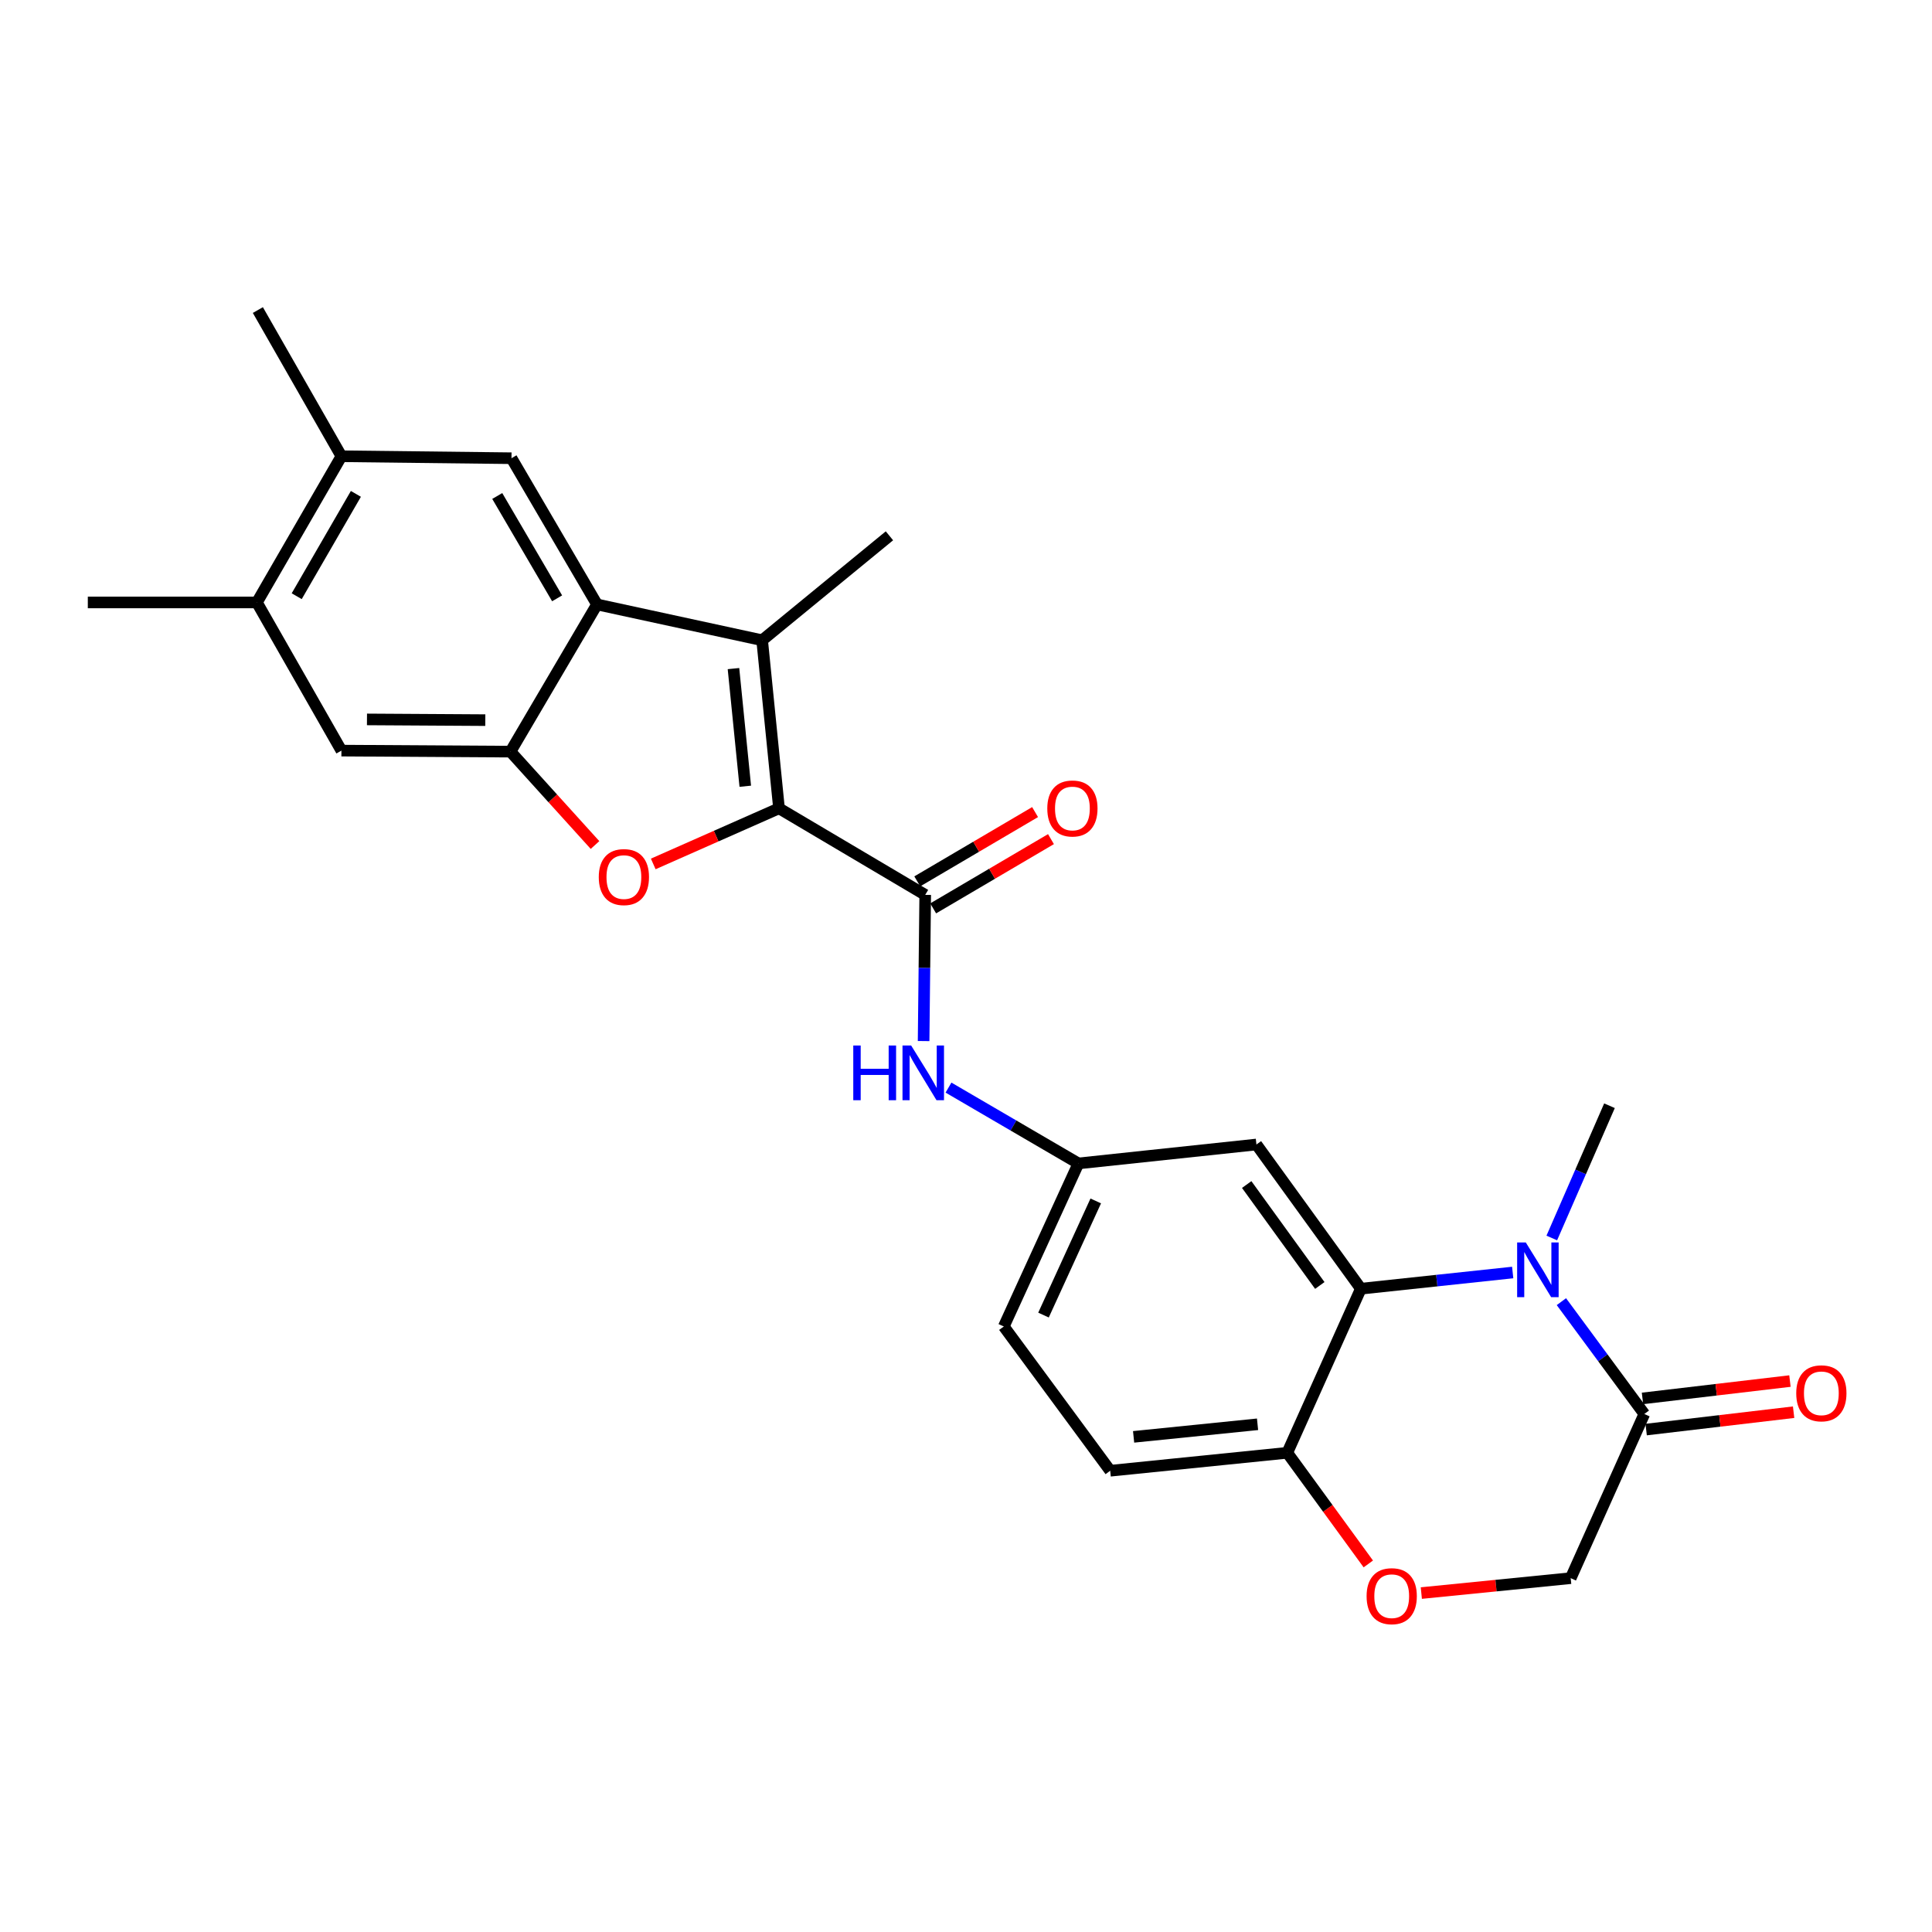 <?xml version='1.0' encoding='iso-8859-1'?>
<svg version='1.1' baseProfile='full'
              xmlns='http://www.w3.org/2000/svg'
                      xmlns:rdkit='http://www.rdkit.org/xml'
                      xmlns:xlink='http://www.w3.org/1999/xlink'
                  xml:space='preserve'
width='1000px' height='1000px' viewBox='0 0 1000 1000'>
<!-- END OF HEADER -->
<rect style='opacity:1.0;fill:#FFFFFF;stroke:none' width='1000' height='1000' x='0' y='0'> </rect>
<path class='bond-0' d='M 403.21,418.387 L 370.664,432.78' style='fill:none;fill-rule:evenodd;stroke:#000000;stroke-width:6px;stroke-linecap:butt;stroke-linejoin:miter;stroke-opacity:1' />
<path class='bond-0' d='M 370.664,432.78 L 338.117,447.173' style='fill:none;fill-rule:evenodd;stroke:#FF0000;stroke-width:6px;stroke-linecap:butt;stroke-linejoin:miter;stroke-opacity:1' />
<path class='bond-1' d='M 403.21,418.387 L 394.483,331.391' style='fill:none;fill-rule:evenodd;stroke:#000000;stroke-width:6px;stroke-linecap:butt;stroke-linejoin:miter;stroke-opacity:1' />
<path class='bond-1' d='M 385.753,406.958 L 379.644,346.061' style='fill:none;fill-rule:evenodd;stroke:#000000;stroke-width:6px;stroke-linecap:butt;stroke-linejoin:miter;stroke-opacity:1' />
<path class='bond-5' d='M 403.21,418.387 L 478.891,463.188' style='fill:none;fill-rule:evenodd;stroke:#000000;stroke-width:6px;stroke-linecap:butt;stroke-linejoin:miter;stroke-opacity:1' />
<path class='bond-4' d='M 307.979,437.385 L 286.099,413.217' style='fill:none;fill-rule:evenodd;stroke:#FF0000;stroke-width:6px;stroke-linecap:butt;stroke-linejoin:miter;stroke-opacity:1' />
<path class='bond-4' d='M 286.099,413.217 L 264.219,389.049' style='fill:none;fill-rule:evenodd;stroke:#000000;stroke-width:6px;stroke-linecap:butt;stroke-linejoin:miter;stroke-opacity:1' />
<path class='bond-3' d='M 394.483,331.391 L 309.011,312.854' style='fill:none;fill-rule:evenodd;stroke:#000000;stroke-width:6px;stroke-linecap:butt;stroke-linejoin:miter;stroke-opacity:1' />
<path class='bond-23' d='M 394.483,331.391 L 460.372,277.331' style='fill:none;fill-rule:evenodd;stroke:#000000;stroke-width:6px;stroke-linecap:butt;stroke-linejoin:miter;stroke-opacity:1' />
<path class='bond-2' d='M 782.968,658.649 L 743.675,662.84' style='fill:none;fill-rule:evenodd;stroke:#0000FF;stroke-width:6px;stroke-linecap:butt;stroke-linejoin:miter;stroke-opacity:1' />
<path class='bond-2' d='M 743.675,662.84 L 704.382,667.031' style='fill:none;fill-rule:evenodd;stroke:#000000;stroke-width:6px;stroke-linecap:butt;stroke-linejoin:miter;stroke-opacity:1' />
<path class='bond-7' d='M 808.176,673.736 L 829.638,702.81' style='fill:none;fill-rule:evenodd;stroke:#0000FF;stroke-width:6px;stroke-linecap:butt;stroke-linejoin:miter;stroke-opacity:1' />
<path class='bond-7' d='M 829.638,702.81 L 851.099,731.883' style='fill:none;fill-rule:evenodd;stroke:#000000;stroke-width:6px;stroke-linecap:butt;stroke-linejoin:miter;stroke-opacity:1' />
<path class='bond-21' d='M 803.2,640.781 L 818.134,606.554' style='fill:none;fill-rule:evenodd;stroke:#0000FF;stroke-width:6px;stroke-linecap:butt;stroke-linejoin:miter;stroke-opacity:1' />
<path class='bond-21' d='M 818.134,606.554 L 833.067,572.326' style='fill:none;fill-rule:evenodd;stroke:#000000;stroke-width:6px;stroke-linecap:butt;stroke-linejoin:miter;stroke-opacity:1' />
<path class='bond-8' d='M 309.011,312.854 L 264.742,237.174' style='fill:none;fill-rule:evenodd;stroke:#000000;stroke-width:6px;stroke-linecap:butt;stroke-linejoin:miter;stroke-opacity:1' />
<path class='bond-8' d='M 288.362,309.696 L 257.374,256.72' style='fill:none;fill-rule:evenodd;stroke:#000000;stroke-width:6px;stroke-linecap:butt;stroke-linejoin:miter;stroke-opacity:1' />
<path class='bond-26' d='M 309.011,312.854 L 264.219,389.049' style='fill:none;fill-rule:evenodd;stroke:#000000;stroke-width:6px;stroke-linecap:butt;stroke-linejoin:miter;stroke-opacity:1' />
<path class='bond-11' d='M 264.219,389.049 L 176.719,388.517' style='fill:none;fill-rule:evenodd;stroke:#000000;stroke-width:6px;stroke-linecap:butt;stroke-linejoin:miter;stroke-opacity:1' />
<path class='bond-11' d='M 251.193,372.74 L 189.943,372.368' style='fill:none;fill-rule:evenodd;stroke:#000000;stroke-width:6px;stroke-linecap:butt;stroke-linejoin:miter;stroke-opacity:1' />
<path class='bond-9' d='M 478.891,463.188 L 478.473,501.019' style='fill:none;fill-rule:evenodd;stroke:#000000;stroke-width:6px;stroke-linecap:butt;stroke-linejoin:miter;stroke-opacity:1' />
<path class='bond-9' d='M 478.473,501.019 L 478.054,538.85' style='fill:none;fill-rule:evenodd;stroke:#0000FF;stroke-width:6px;stroke-linecap:butt;stroke-linejoin:miter;stroke-opacity:1' />
<path class='bond-18' d='M 483.004,470.182 L 513.492,452.254' style='fill:none;fill-rule:evenodd;stroke:#000000;stroke-width:6px;stroke-linecap:butt;stroke-linejoin:miter;stroke-opacity:1' />
<path class='bond-18' d='M 513.492,452.254 L 543.98,434.326' style='fill:none;fill-rule:evenodd;stroke:#FF0000;stroke-width:6px;stroke-linecap:butt;stroke-linejoin:miter;stroke-opacity:1' />
<path class='bond-18' d='M 474.778,456.193 L 505.266,438.265' style='fill:none;fill-rule:evenodd;stroke:#000000;stroke-width:6px;stroke-linecap:butt;stroke-linejoin:miter;stroke-opacity:1' />
<path class='bond-18' d='M 505.266,438.265 L 535.754,420.336' style='fill:none;fill-rule:evenodd;stroke:#FF0000;stroke-width:6px;stroke-linecap:butt;stroke-linejoin:miter;stroke-opacity:1' />
<path class='bond-6' d='M 704.382,667.031 L 650.322,592.396' style='fill:none;fill-rule:evenodd;stroke:#000000;stroke-width:6px;stroke-linecap:butt;stroke-linejoin:miter;stroke-opacity:1' />
<path class='bond-6' d='M 683.129,665.356 L 645.287,613.111' style='fill:none;fill-rule:evenodd;stroke:#000000;stroke-width:6px;stroke-linecap:butt;stroke-linejoin:miter;stroke-opacity:1' />
<path class='bond-28' d='M 704.382,667.031 L 666.289,751.962' style='fill:none;fill-rule:evenodd;stroke:#000000;stroke-width:6px;stroke-linecap:butt;stroke-linejoin:miter;stroke-opacity:1' />
<path class='bond-19' d='M 852.049,739.942 L 890.21,735.447' style='fill:none;fill-rule:evenodd;stroke:#000000;stroke-width:6px;stroke-linecap:butt;stroke-linejoin:miter;stroke-opacity:1' />
<path class='bond-19' d='M 890.21,735.447 L 928.372,730.952' style='fill:none;fill-rule:evenodd;stroke:#FF0000;stroke-width:6px;stroke-linecap:butt;stroke-linejoin:miter;stroke-opacity:1' />
<path class='bond-19' d='M 850.15,723.824 L 888.312,719.33' style='fill:none;fill-rule:evenodd;stroke:#000000;stroke-width:6px;stroke-linecap:butt;stroke-linejoin:miter;stroke-opacity:1' />
<path class='bond-19' d='M 888.312,719.33 L 926.474,714.835' style='fill:none;fill-rule:evenodd;stroke:#FF0000;stroke-width:6px;stroke-linecap:butt;stroke-linejoin:miter;stroke-opacity:1' />
<path class='bond-29' d='M 851.099,731.883 L 812.989,816.85' style='fill:none;fill-rule:evenodd;stroke:#000000;stroke-width:6px;stroke-linecap:butt;stroke-linejoin:miter;stroke-opacity:1' />
<path class='bond-14' d='M 264.742,237.174 L 176.719,236.155' style='fill:none;fill-rule:evenodd;stroke:#000000;stroke-width:6px;stroke-linecap:butt;stroke-linejoin:miter;stroke-opacity:1' />
<path class='bond-17' d='M 490.937,562.938 L 524.566,582.563' style='fill:none;fill-rule:evenodd;stroke:#0000FF;stroke-width:6px;stroke-linecap:butt;stroke-linejoin:miter;stroke-opacity:1' />
<path class='bond-17' d='M 524.566,582.563 L 558.196,602.188' style='fill:none;fill-rule:evenodd;stroke:#000000;stroke-width:6px;stroke-linecap:butt;stroke-linejoin:miter;stroke-opacity:1' />
<path class='bond-10' d='M 708.235,809.487 L 687.262,780.724' style='fill:none;fill-rule:evenodd;stroke:#FF0000;stroke-width:6px;stroke-linecap:butt;stroke-linejoin:miter;stroke-opacity:1' />
<path class='bond-10' d='M 687.262,780.724 L 666.289,751.962' style='fill:none;fill-rule:evenodd;stroke:#000000;stroke-width:6px;stroke-linecap:butt;stroke-linejoin:miter;stroke-opacity:1' />
<path class='bond-16' d='M 735.677,824.57 L 774.333,820.71' style='fill:none;fill-rule:evenodd;stroke:#FF0000;stroke-width:6px;stroke-linecap:butt;stroke-linejoin:miter;stroke-opacity:1' />
<path class='bond-16' d='M 774.333,820.71 L 812.989,816.85' style='fill:none;fill-rule:evenodd;stroke:#000000;stroke-width:6px;stroke-linecap:butt;stroke-linejoin:miter;stroke-opacity:1' />
<path class='bond-15' d='M 176.719,388.517 L 132.964,311.827' style='fill:none;fill-rule:evenodd;stroke:#000000;stroke-width:6px;stroke-linecap:butt;stroke-linejoin:miter;stroke-opacity:1' />
<path class='bond-12' d='M 650.322,592.396 L 558.196,602.188' style='fill:none;fill-rule:evenodd;stroke:#000000;stroke-width:6px;stroke-linecap:butt;stroke-linejoin:miter;stroke-opacity:1' />
<path class='bond-13' d='M 666.289,751.962 L 574.641,761.257' style='fill:none;fill-rule:evenodd;stroke:#000000;stroke-width:6px;stroke-linecap:butt;stroke-linejoin:miter;stroke-opacity:1' />
<path class='bond-13' d='M 650.904,737.21 L 586.751,743.717' style='fill:none;fill-rule:evenodd;stroke:#000000;stroke-width:6px;stroke-linecap:butt;stroke-linejoin:miter;stroke-opacity:1' />
<path class='bond-24' d='M 176.719,236.155 L 133.469,160.484' style='fill:none;fill-rule:evenodd;stroke:#000000;stroke-width:6px;stroke-linecap:butt;stroke-linejoin:miter;stroke-opacity:1' />
<path class='bond-27' d='M 176.719,236.155 L 132.964,311.827' style='fill:none;fill-rule:evenodd;stroke:#000000;stroke-width:6px;stroke-linecap:butt;stroke-linejoin:miter;stroke-opacity:1' />
<path class='bond-27' d='M 184.205,255.629 L 153.577,308.599' style='fill:none;fill-rule:evenodd;stroke:#000000;stroke-width:6px;stroke-linecap:butt;stroke-linejoin:miter;stroke-opacity:1' />
<path class='bond-25' d='M 132.964,311.827 L 45.455,311.827' style='fill:none;fill-rule:evenodd;stroke:#000000;stroke-width:6px;stroke-linecap:butt;stroke-linejoin:miter;stroke-opacity:1' />
<path class='bond-22' d='M 558.196,602.188 L 519.562,686.587' style='fill:none;fill-rule:evenodd;stroke:#000000;stroke-width:6px;stroke-linecap:butt;stroke-linejoin:miter;stroke-opacity:1' />
<path class='bond-22' d='M 567.157,621.602 L 540.114,680.681' style='fill:none;fill-rule:evenodd;stroke:#000000;stroke-width:6px;stroke-linecap:butt;stroke-linejoin:miter;stroke-opacity:1' />
<path class='bond-20' d='M 574.641,761.257 L 519.562,686.587' style='fill:none;fill-rule:evenodd;stroke:#000000;stroke-width:6px;stroke-linecap:butt;stroke-linejoin:miter;stroke-opacity:1' />
<path  class='atom-1' d='M 309.923 453.972
Q 309.923 447.172, 313.283 443.372
Q 316.643 439.572, 322.923 439.572
Q 329.203 439.572, 332.563 443.372
Q 335.923 447.172, 335.923 453.972
Q 335.923 460.852, 332.523 464.772
Q 329.123 468.652, 322.923 468.652
Q 316.683 468.652, 313.283 464.772
Q 309.923 460.892, 309.923 453.972
M 322.923 465.452
Q 327.243 465.452, 329.563 462.572
Q 331.923 459.652, 331.923 453.972
Q 331.923 448.412, 329.563 445.612
Q 327.243 442.772, 322.923 442.772
Q 318.603 442.772, 316.243 445.572
Q 313.923 448.372, 313.923 453.972
Q 313.923 459.692, 316.243 462.572
Q 318.603 465.452, 322.923 465.452
' fill='#FF0000'/>
<path  class='atom-3' d='M 789.751 643.097
L 799.031 658.097
Q 799.951 659.577, 801.431 662.257
Q 802.911 664.937, 802.991 665.097
L 802.991 643.097
L 806.751 643.097
L 806.751 671.417
L 802.871 671.417
L 792.911 655.017
Q 791.751 653.097, 790.511 650.897
Q 789.311 648.697, 788.951 648.017
L 788.951 671.417
L 785.271 671.417
L 785.271 643.097
L 789.751 643.097
' fill='#0000FF'/>
<path  class='atom-10' d='M 441.652 541.153
L 445.492 541.153
L 445.492 553.193
L 459.972 553.193
L 459.972 541.153
L 463.812 541.153
L 463.812 569.473
L 459.972 569.473
L 459.972 556.393
L 445.492 556.393
L 445.492 569.473
L 441.652 569.473
L 441.652 541.153
' fill='#0000FF'/>
<path  class='atom-10' d='M 471.612 541.153
L 480.892 556.153
Q 481.812 557.633, 483.292 560.313
Q 484.772 562.993, 484.852 563.153
L 484.852 541.153
L 488.612 541.153
L 488.612 569.473
L 484.732 569.473
L 474.772 553.073
Q 473.612 551.153, 472.372 548.953
Q 471.172 546.753, 470.812 546.073
L 470.812 569.473
L 467.132 569.473
L 467.132 541.153
L 471.612 541.153
' fill='#0000FF'/>
<path  class='atom-11' d='M 707.349 826.181
Q 707.349 819.381, 710.709 815.581
Q 714.069 811.781, 720.349 811.781
Q 726.629 811.781, 729.989 815.581
Q 733.349 819.381, 733.349 826.181
Q 733.349 833.061, 729.949 836.981
Q 726.549 840.861, 720.349 840.861
Q 714.109 840.861, 710.709 836.981
Q 707.349 833.101, 707.349 826.181
M 720.349 837.661
Q 724.669 837.661, 726.989 834.781
Q 729.349 831.861, 729.349 826.181
Q 729.349 820.621, 726.989 817.821
Q 724.669 814.981, 720.349 814.981
Q 716.029 814.981, 713.669 817.781
Q 711.349 820.581, 711.349 826.181
Q 711.349 831.901, 713.669 834.781
Q 716.029 837.661, 720.349 837.661
' fill='#FF0000'/>
<path  class='atom-19' d='M 542.076 418.467
Q 542.076 411.667, 545.436 407.867
Q 548.796 404.067, 555.076 404.067
Q 561.356 404.067, 564.716 407.867
Q 568.076 411.667, 568.076 418.467
Q 568.076 425.347, 564.676 429.267
Q 561.276 433.147, 555.076 433.147
Q 548.836 433.147, 545.436 429.267
Q 542.076 425.387, 542.076 418.467
M 555.076 429.947
Q 559.396 429.947, 561.716 427.067
Q 564.076 424.147, 564.076 418.467
Q 564.076 412.907, 561.716 410.107
Q 559.396 407.267, 555.076 407.267
Q 550.756 407.267, 548.396 410.067
Q 546.076 412.867, 546.076 418.467
Q 546.076 424.187, 548.396 427.067
Q 550.756 429.947, 555.076 429.947
' fill='#FF0000'/>
<path  class='atom-20' d='M 929.729 721.171
Q 929.729 714.371, 933.089 710.571
Q 936.449 706.771, 942.729 706.771
Q 949.009 706.771, 952.369 710.571
Q 955.729 714.371, 955.729 721.171
Q 955.729 728.051, 952.329 731.971
Q 948.929 735.851, 942.729 735.851
Q 936.489 735.851, 933.089 731.971
Q 929.729 728.091, 929.729 721.171
M 942.729 732.651
Q 947.049 732.651, 949.369 729.771
Q 951.729 726.851, 951.729 721.171
Q 951.729 715.611, 949.369 712.811
Q 947.049 709.971, 942.729 709.971
Q 938.409 709.971, 936.049 712.771
Q 933.729 715.571, 933.729 721.171
Q 933.729 726.891, 936.049 729.771
Q 938.409 732.651, 942.729 732.651
' fill='#FF0000'/>
</svg>
